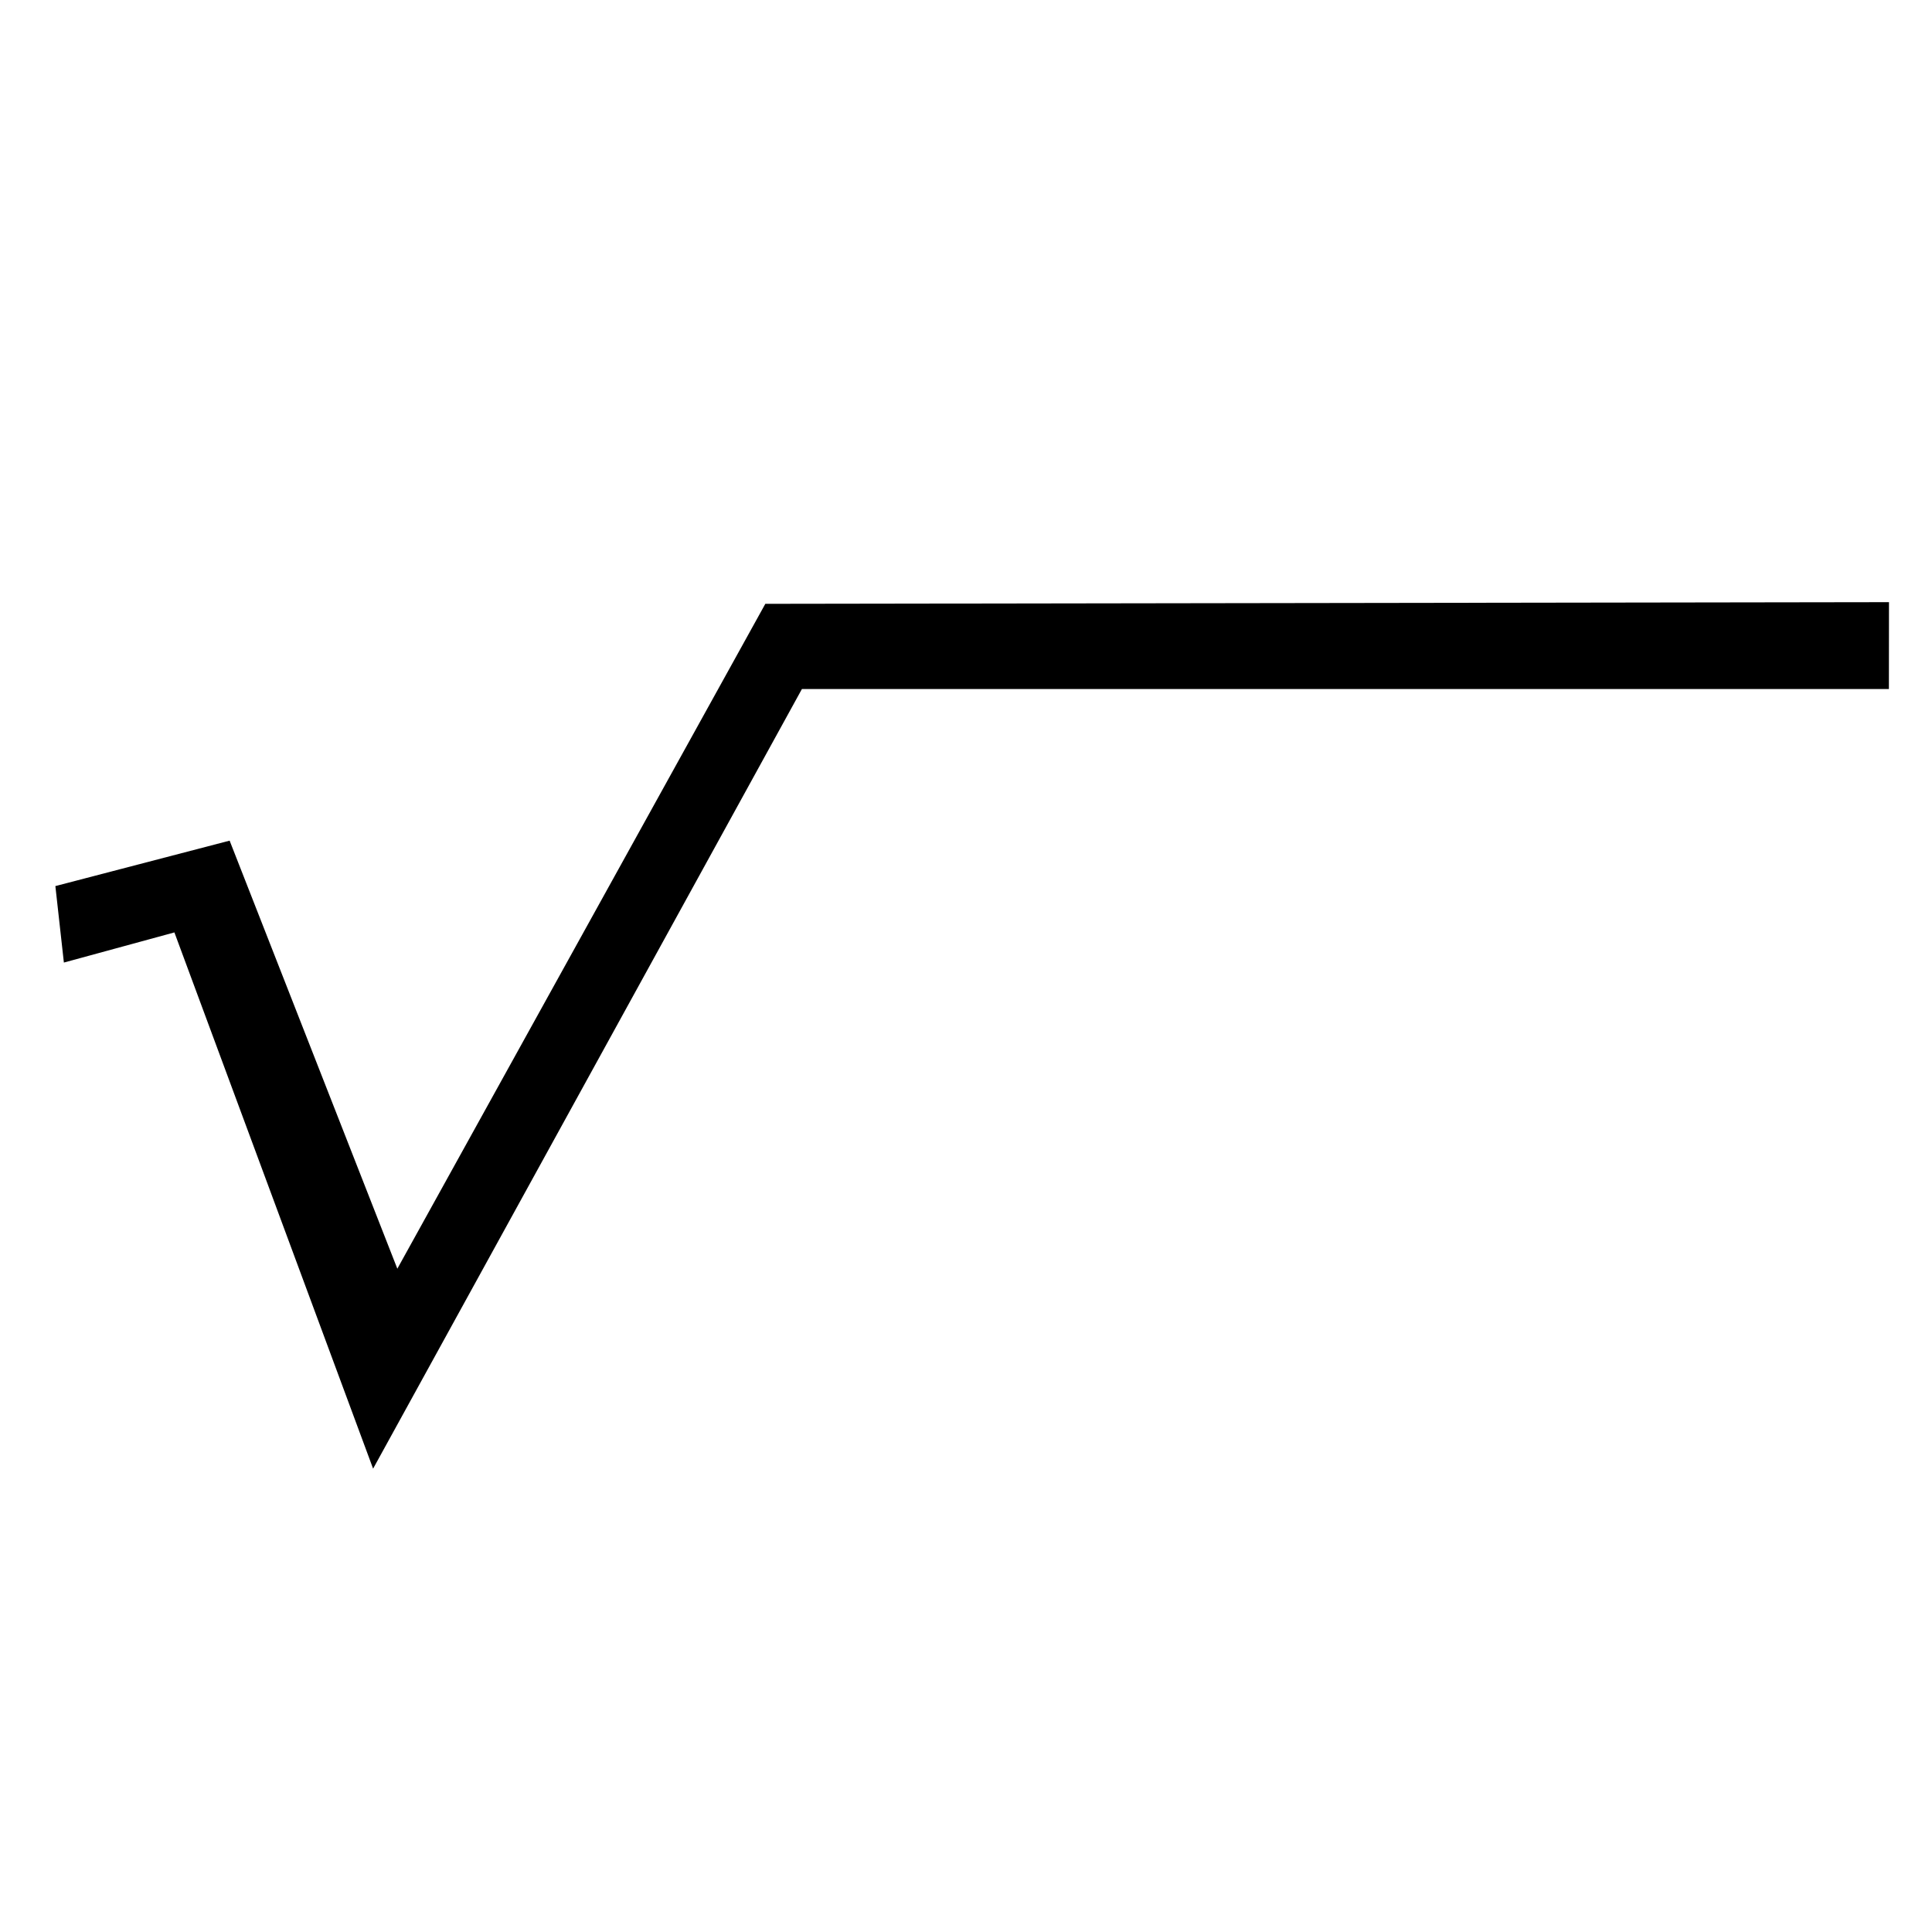 <?xml version="1.0" encoding="UTF-8"?>
<!-- Uploaded to: ICON Repo, www.svgrepo.com, Generator: ICON Repo Mixer Tools -->
<svg fill="#000000" width="800px" height="800px" version="1.1" viewBox="144 144 512 512" xmlns="http://www.w3.org/2000/svg">
 <path d="m346.82 304.02 297.78-0.441-0.023 23.02h-288.06l-113.64 206.61-52.66-142.11-29.289 7.988-2.254-20.266 46.18-12.043 44.445 113.44"/>
</svg>